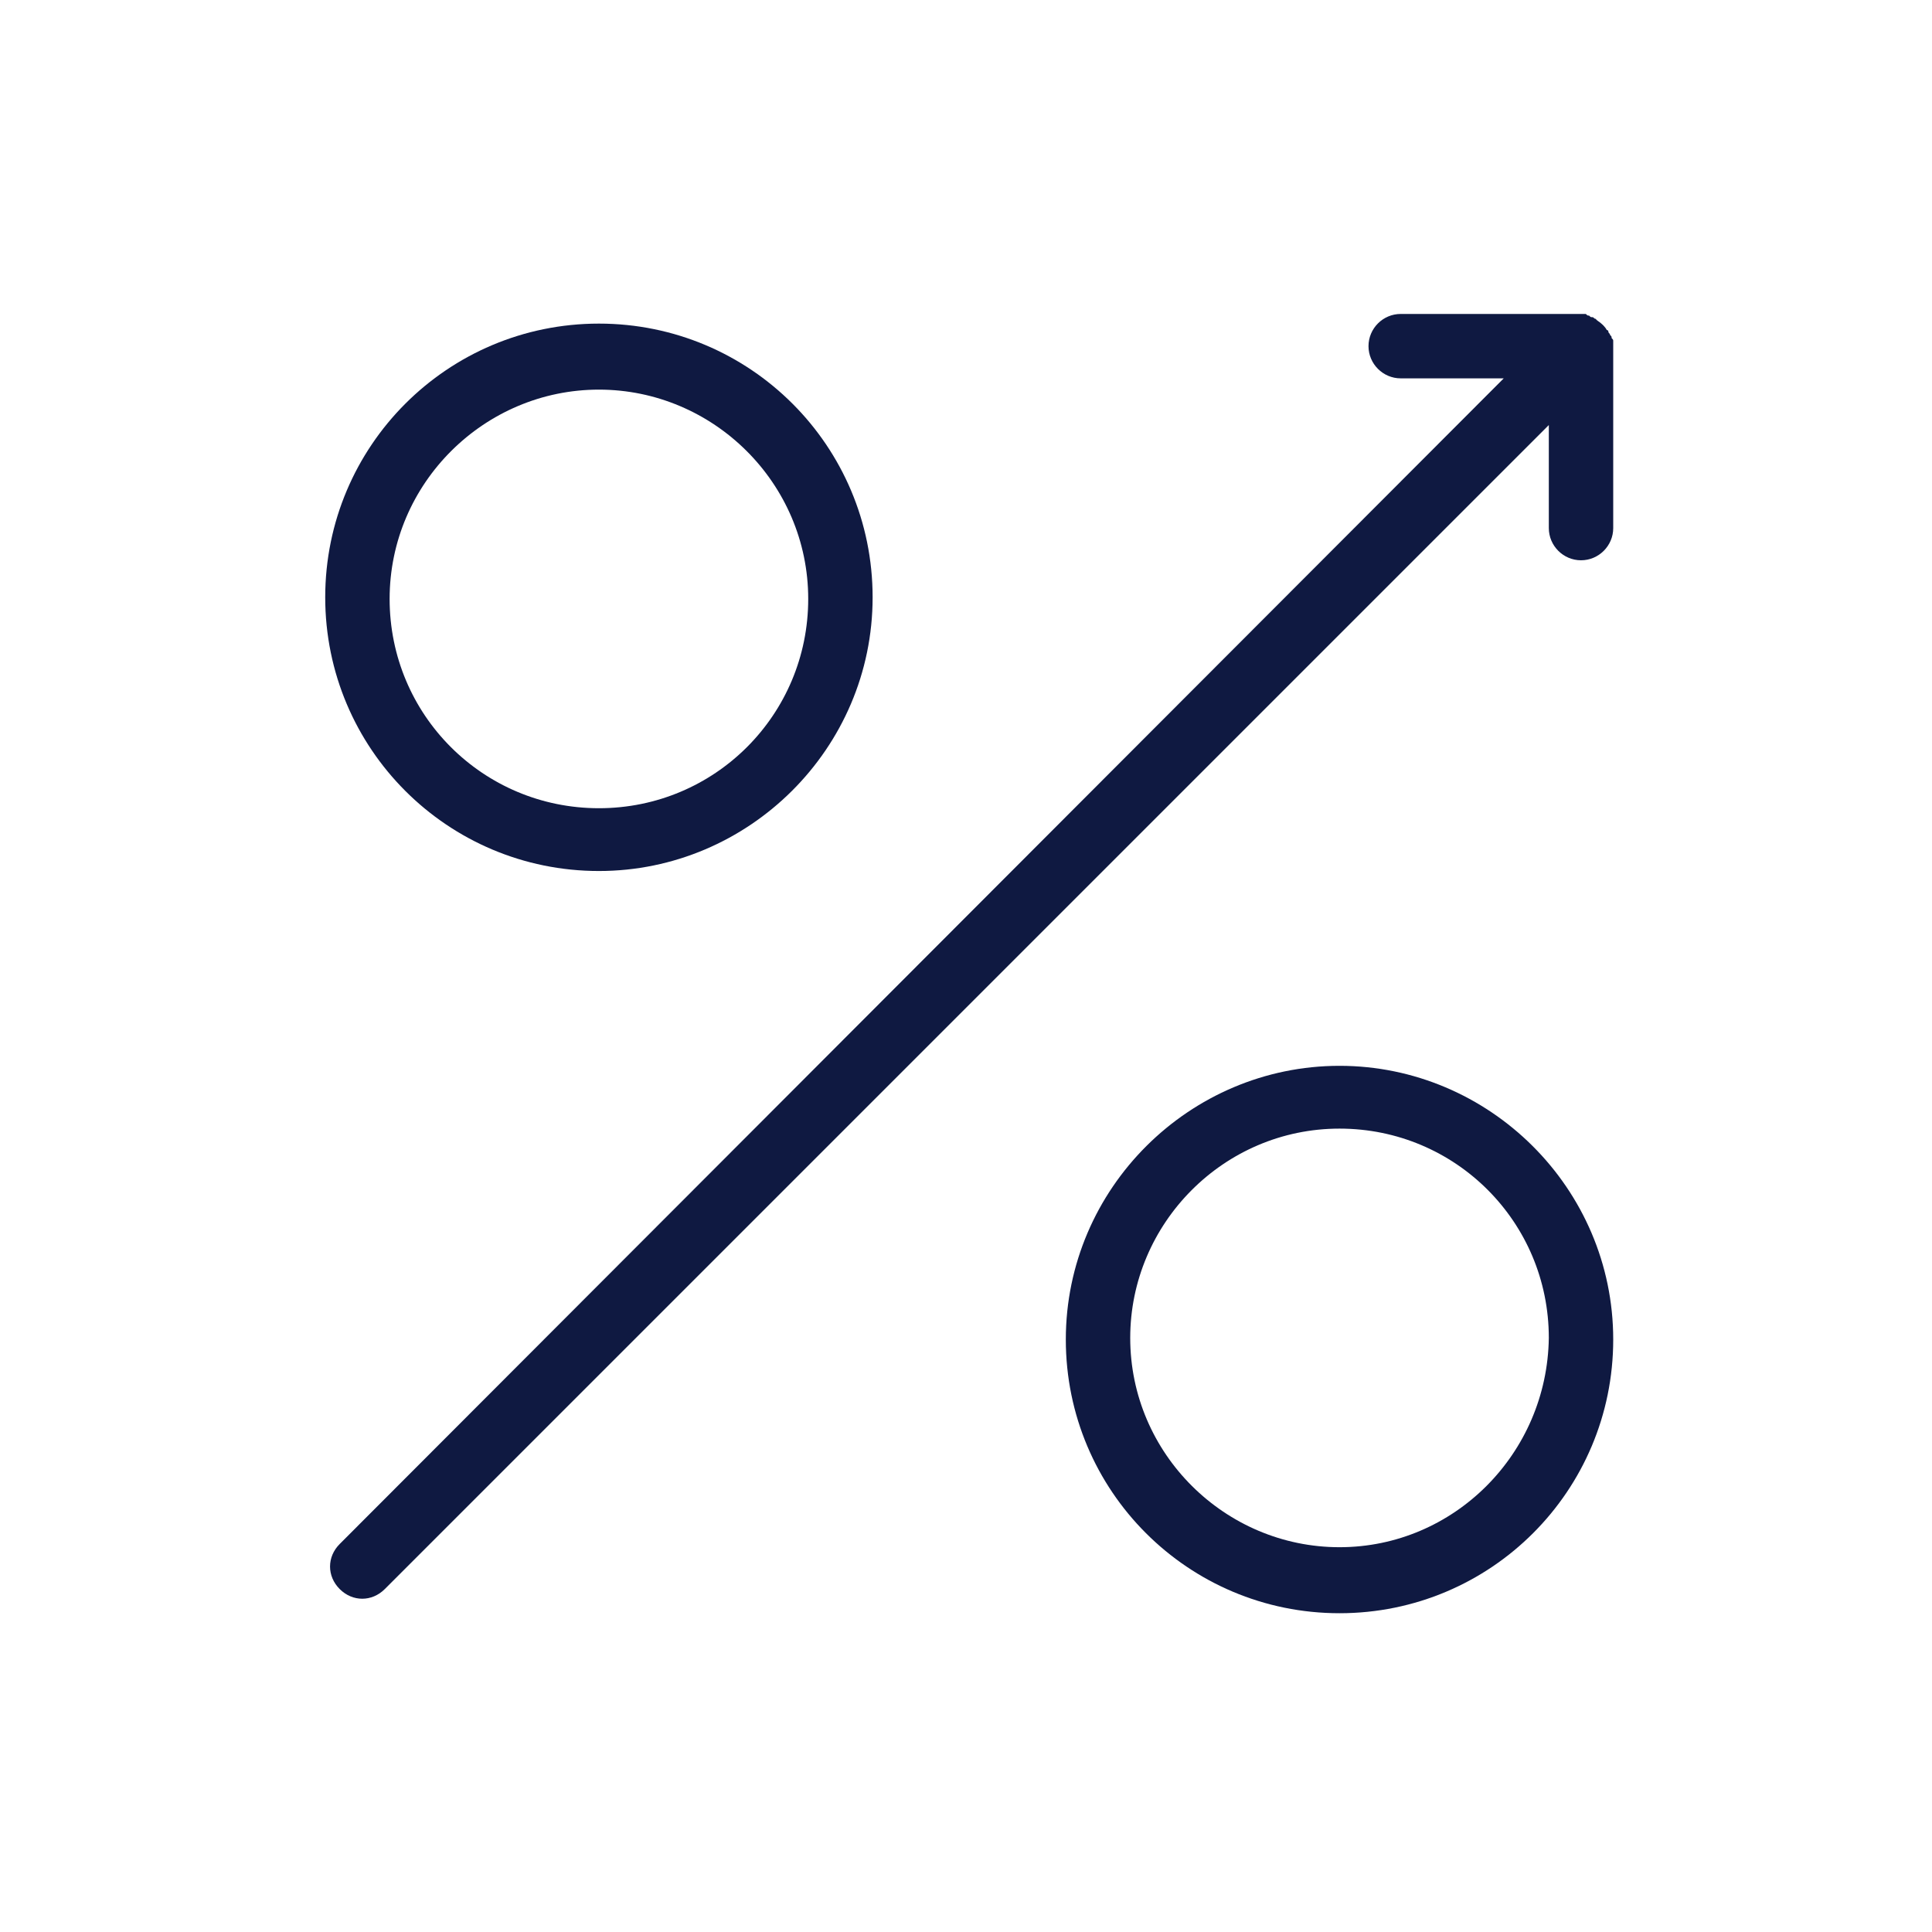 <?xml version="1.0" encoding="utf-8"?>
<!-- Generator: Adobe Illustrator 27.9.0, SVG Export Plug-In . SVG Version: 6.00 Build 0)  -->
<svg version="1.1" xmlns="http://www.w3.org/2000/svg" xmlns:xlink="http://www.w3.org/1999/xlink" x="0px" y="0px" width="120px"
	 height="120px" viewBox="0 0 120 120" style="enable-background:new 0 0 120 120;" xml:space="preserve">
<style type="text/css">
	.st0{fill:#0F1941;}
	.st1{fill-rule:evenodd;clip-rule:evenodd;fill:#0F1941;}
	.st2{filter:url(#Adobe_OpacityMaskFilter);}
	.st3{fill-rule:evenodd;clip-rule:evenodd;fill:#FFFFFF;}
	.st4{mask:url(#mask-2_00000026164079899484681900000015477938084864844451_);fill-rule:evenodd;clip-rule:evenodd;fill:#0F1941;}
	.st5{fill:none;}
</style>
<g id="ICONS">
	<g>
		<path class="st0" d="M100.2,21.6c0-0.1,0-0.2,0-0.4c0-0.1,0-0.1-0.1-0.2c0-0.1,0-0.1-0.1-0.2c0-0.1-0.1-0.1-0.1-0.2
			c0,0,0-0.1-0.1-0.1c-0.1-0.2-0.3-0.4-0.6-0.6c0,0-0.1-0.1-0.1-0.1c-0.1,0-0.1-0.1-0.2-0.1c-0.1,0-0.1,0-0.2-0.1
			c-0.1,0-0.1,0-0.2-0.1c-0.1,0-0.3,0-0.4,0c0,0,0,0,0,0H87c-1.1,0-2,0.9-2,2s0.9,2,2,2h6.4L21.1,95.9c-0.8,0.8-0.8,2,0,2.8
			c0.4,0.4,0.9,0.6,1.4,0.6c0.5,0,1-0.2,1.4-0.6l72.3-72.3v6.4c0,1.1,0.9,2,2,2s2-0.9,2-2L100.2,21.6
			C100.2,21.6,100.2,21.6,100.2,21.6z"/>
		<path class="st0" d="M37.2,54.1c9.3,0,17-7.6,17-17s-7.6-17-17-17s-17,7.6-17,17S27.8,54.1,37.2,54.1z M37.2,24.2
			c7.1,0,13,5.8,13,13s-5.8,13-13,13s-13-5.8-13-13S30.1,24.2,37.2,24.2z"/>
		<path class="st0" d="M83.2,66.2c-9.3,0-17,7.6-17,17s7.6,17,17,17s17-7.6,17-17S92.5,66.2,83.2,66.2z M83.2,96.1
			c-7.1,0-13-5.8-13-13c0-7.1,5.8-13,13-13s13,5.8,13,13C96.1,90.3,90.3,96.1,83.2,96.1z"/>
	</g>
</g>
<g id="voor_SVG">
	<rect class="st5" width="120" height="120"/>
</g>
</svg>
